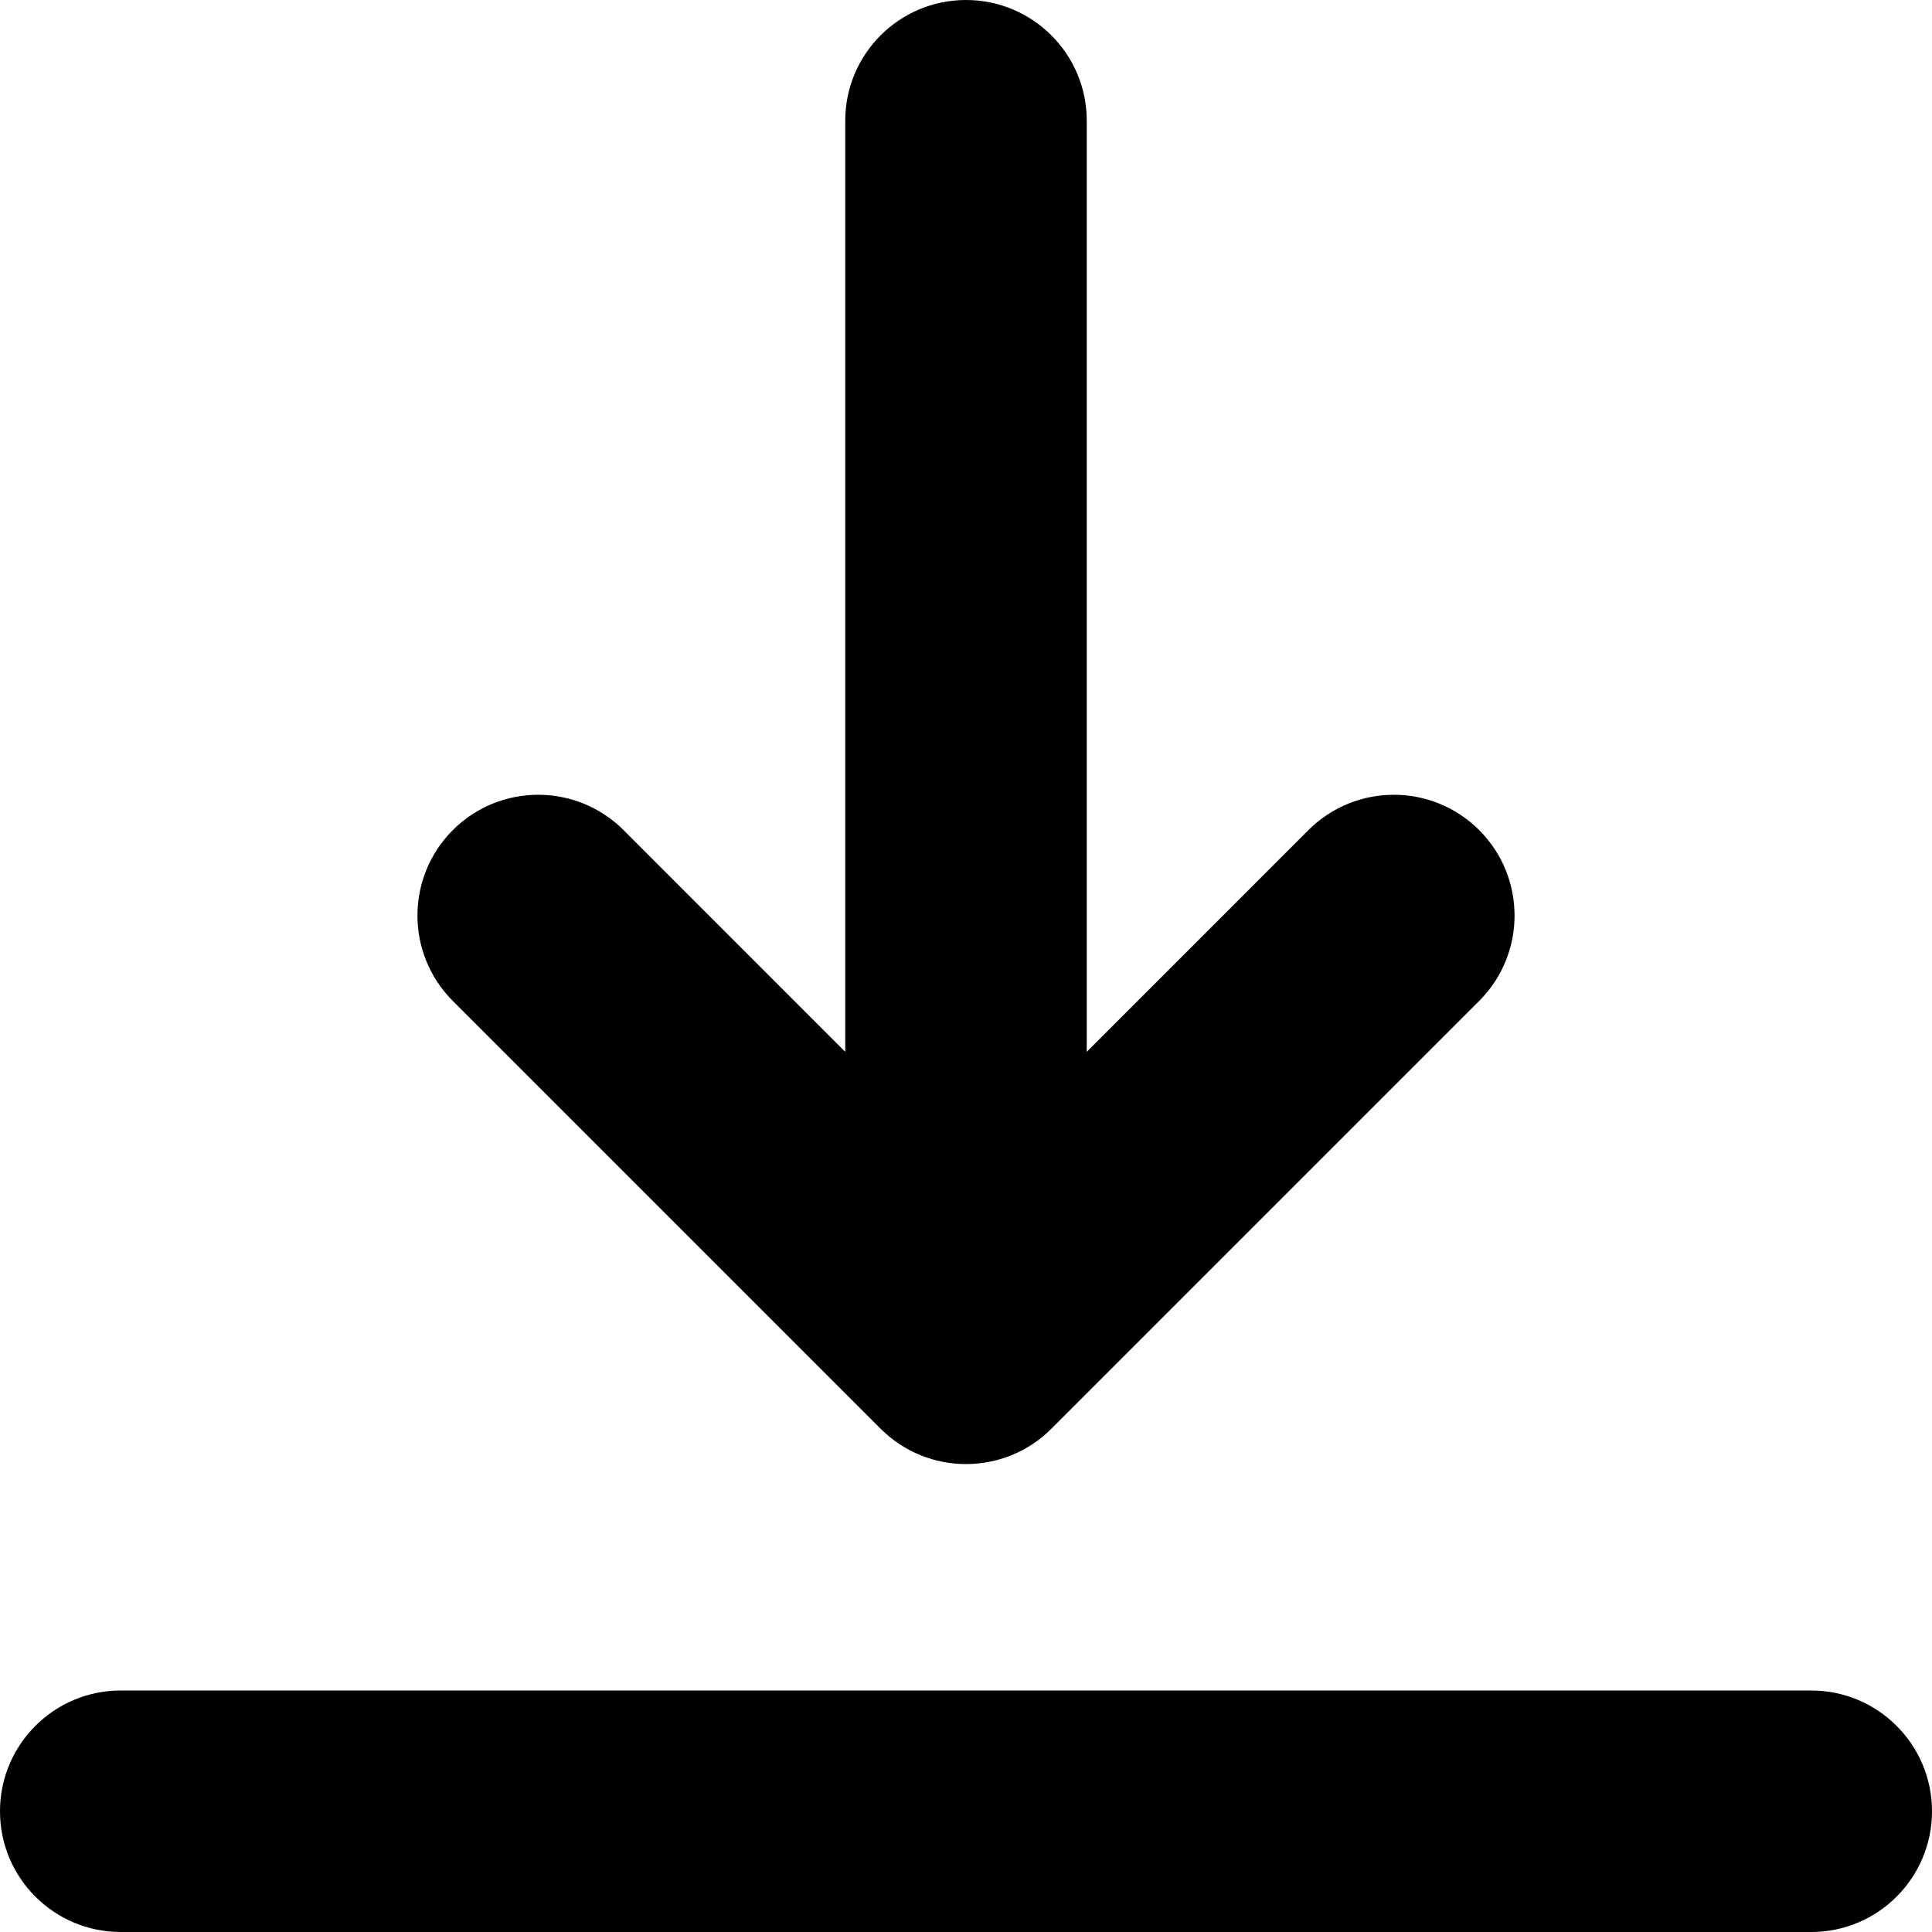 <svg width="30" height="30" viewBox="0 0 30 30" fill="none" xmlns="http://www.w3.org/2000/svg">
<g clip-path="url(#clip0_2229_110)">
<path d="M30 28.125C30 29.16 29.16 30 28.125 30H1.875C0.839 30 0 29.16 0 28.125C0 27.09 0.839 26.25 1.875 26.25H28.125C29.16 26.25 30 27.09 30 28.125ZM13.674 22.185C14.04 22.551 14.52 22.734 15 22.734C15.48 22.734 15.96 22.551 16.326 22.185L22.969 15.542C23.701 14.81 23.701 13.623 22.969 12.89C22.237 12.158 21.05 12.158 20.317 12.89L16.875 16.333V1.875C16.875 0.839 16.035 0 15 0C13.964 0 13.125 0.839 13.125 1.875V16.333L9.683 12.89C8.95 12.158 7.763 12.158 7.031 12.89C6.299 13.623 6.299 14.81 7.031 15.542L13.674 22.185Z" fill="black"/>
</g>
<defs>
<clipPath id="clip0_2229_110">
<rect width="30" height="30" fill="white"/>
</clipPath>
</defs>
</svg>
